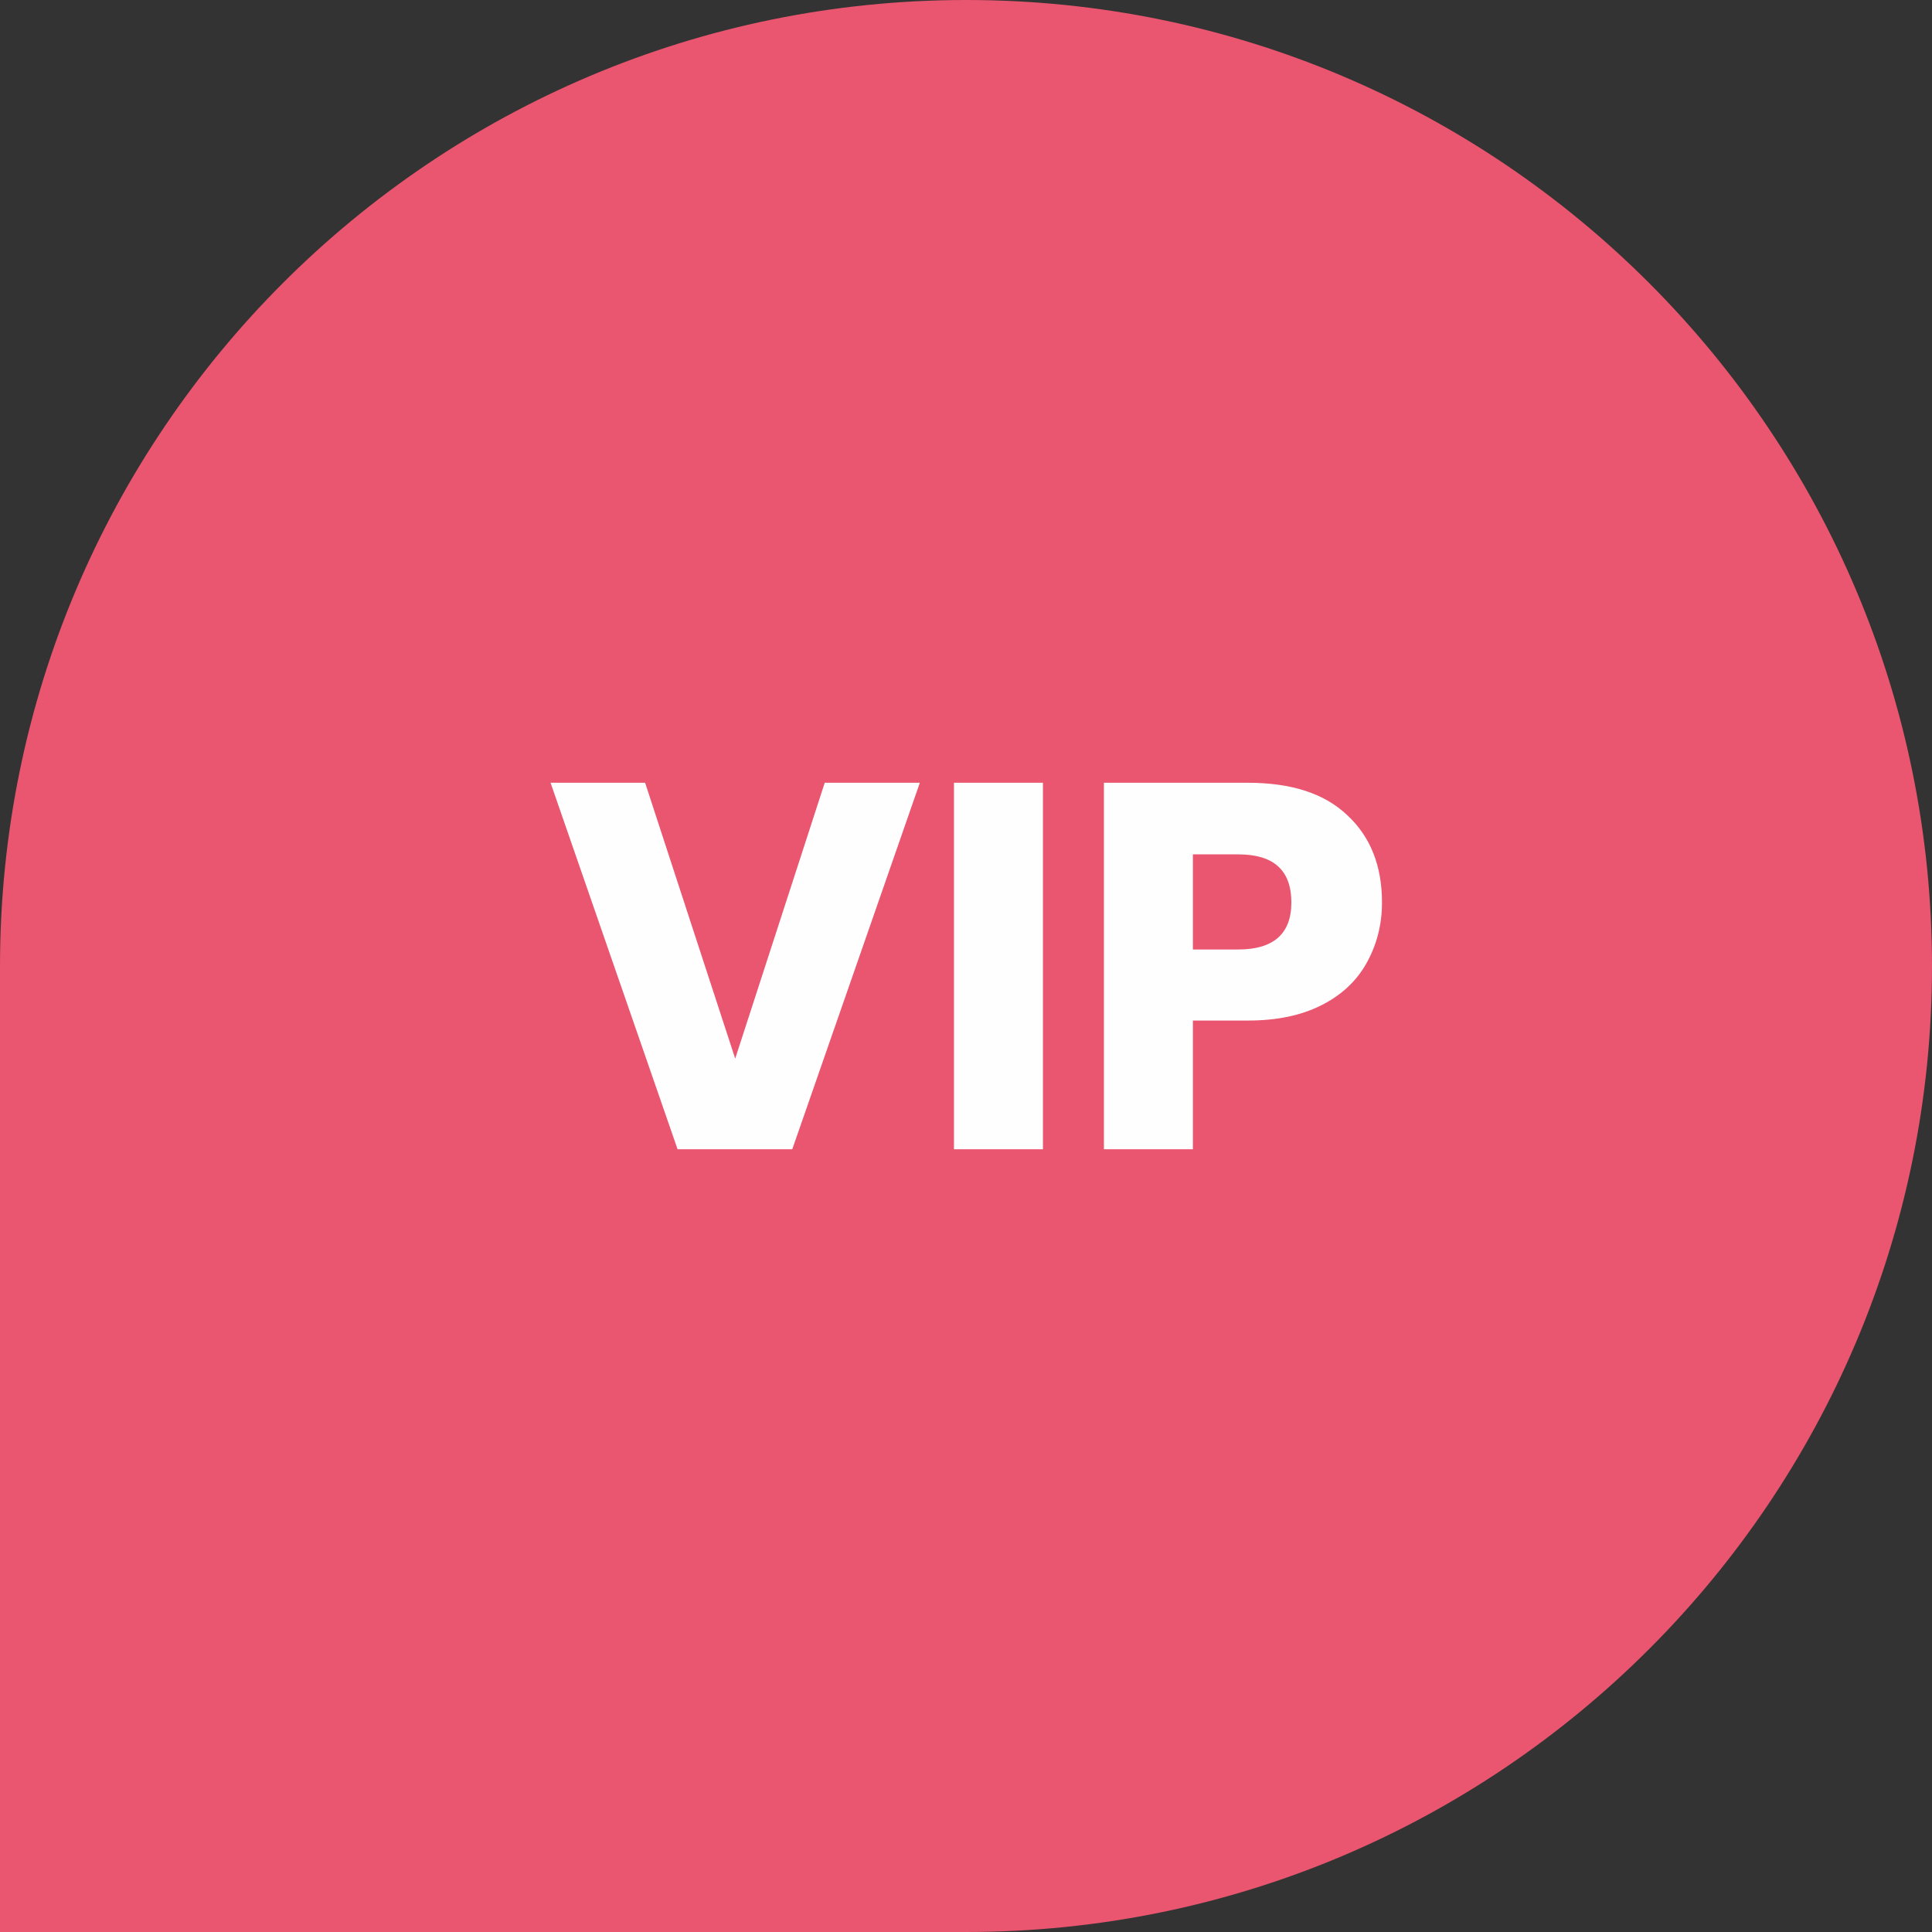 <?xml version="1.0" encoding="UTF-8"?>
<!DOCTYPE svg PUBLIC "-//W3C//DTD SVG 1.1//EN" "http://www.w3.org/Graphics/SVG/1.1/DTD/svg11.dtd">
<!-- Creator: CorelDRAW X8 -->
<svg xmlns="http://www.w3.org/2000/svg" xml:space="preserve" width="34.532mm" height="34.532mm" version="1.1" style="shape-rendering:geometricPrecision; text-rendering:geometricPrecision; image-rendering:optimizeQuality; fill-rule:evenodd; clip-rule:evenodd"
viewBox="0 0 3453 3453"
 xmlns:xlink="http://www.w3.org/1999/xlink"
 xmlns:xodm="http://www.corel.com/coreldraw/odm/2003">
 <rect x="0" y="0" width="3453" height="3453" fill="#333333" stroke="none"/>
 <defs>
  <style type="text/css">
   <![CDATA[
    .fil0 {fill:#EA556F}
    .fil1 {fill:#FEFEFE;fill-rule:nonzero}
   ]]>
  </style>
 </defs>
 <g id="Warstwa_x0020_1">
  <path class="fil0" d="M1727 0c-954,0 -1727,773 -1727,1727l0 1726 1727 0c953,0 1726,-773 1726,-1726 0,-954 -773,-1727 -1726,-1727z"/>
  <path class="fil1" d="M1153 1399l161 493 160 -493 170 0 -228 655 -205 0 -227 -655 169 0zm711 0l0 655 -159 0 0 -655 159 0zm268 425l0 230 -159 0 0 -655 257 0c78,0 137,19 178,58 41,38 62,90 62,156 0,41 -10,77 -28,109 -18,32 -45,57 -81,75 -36,18 -79,27 -131,27l-98 0zm81 -127c63,0 95,-28 95,-84 0,-58 -32,-86 -95,-86l-81 0 0 170 81 0z"/>
 </g>
</svg>
